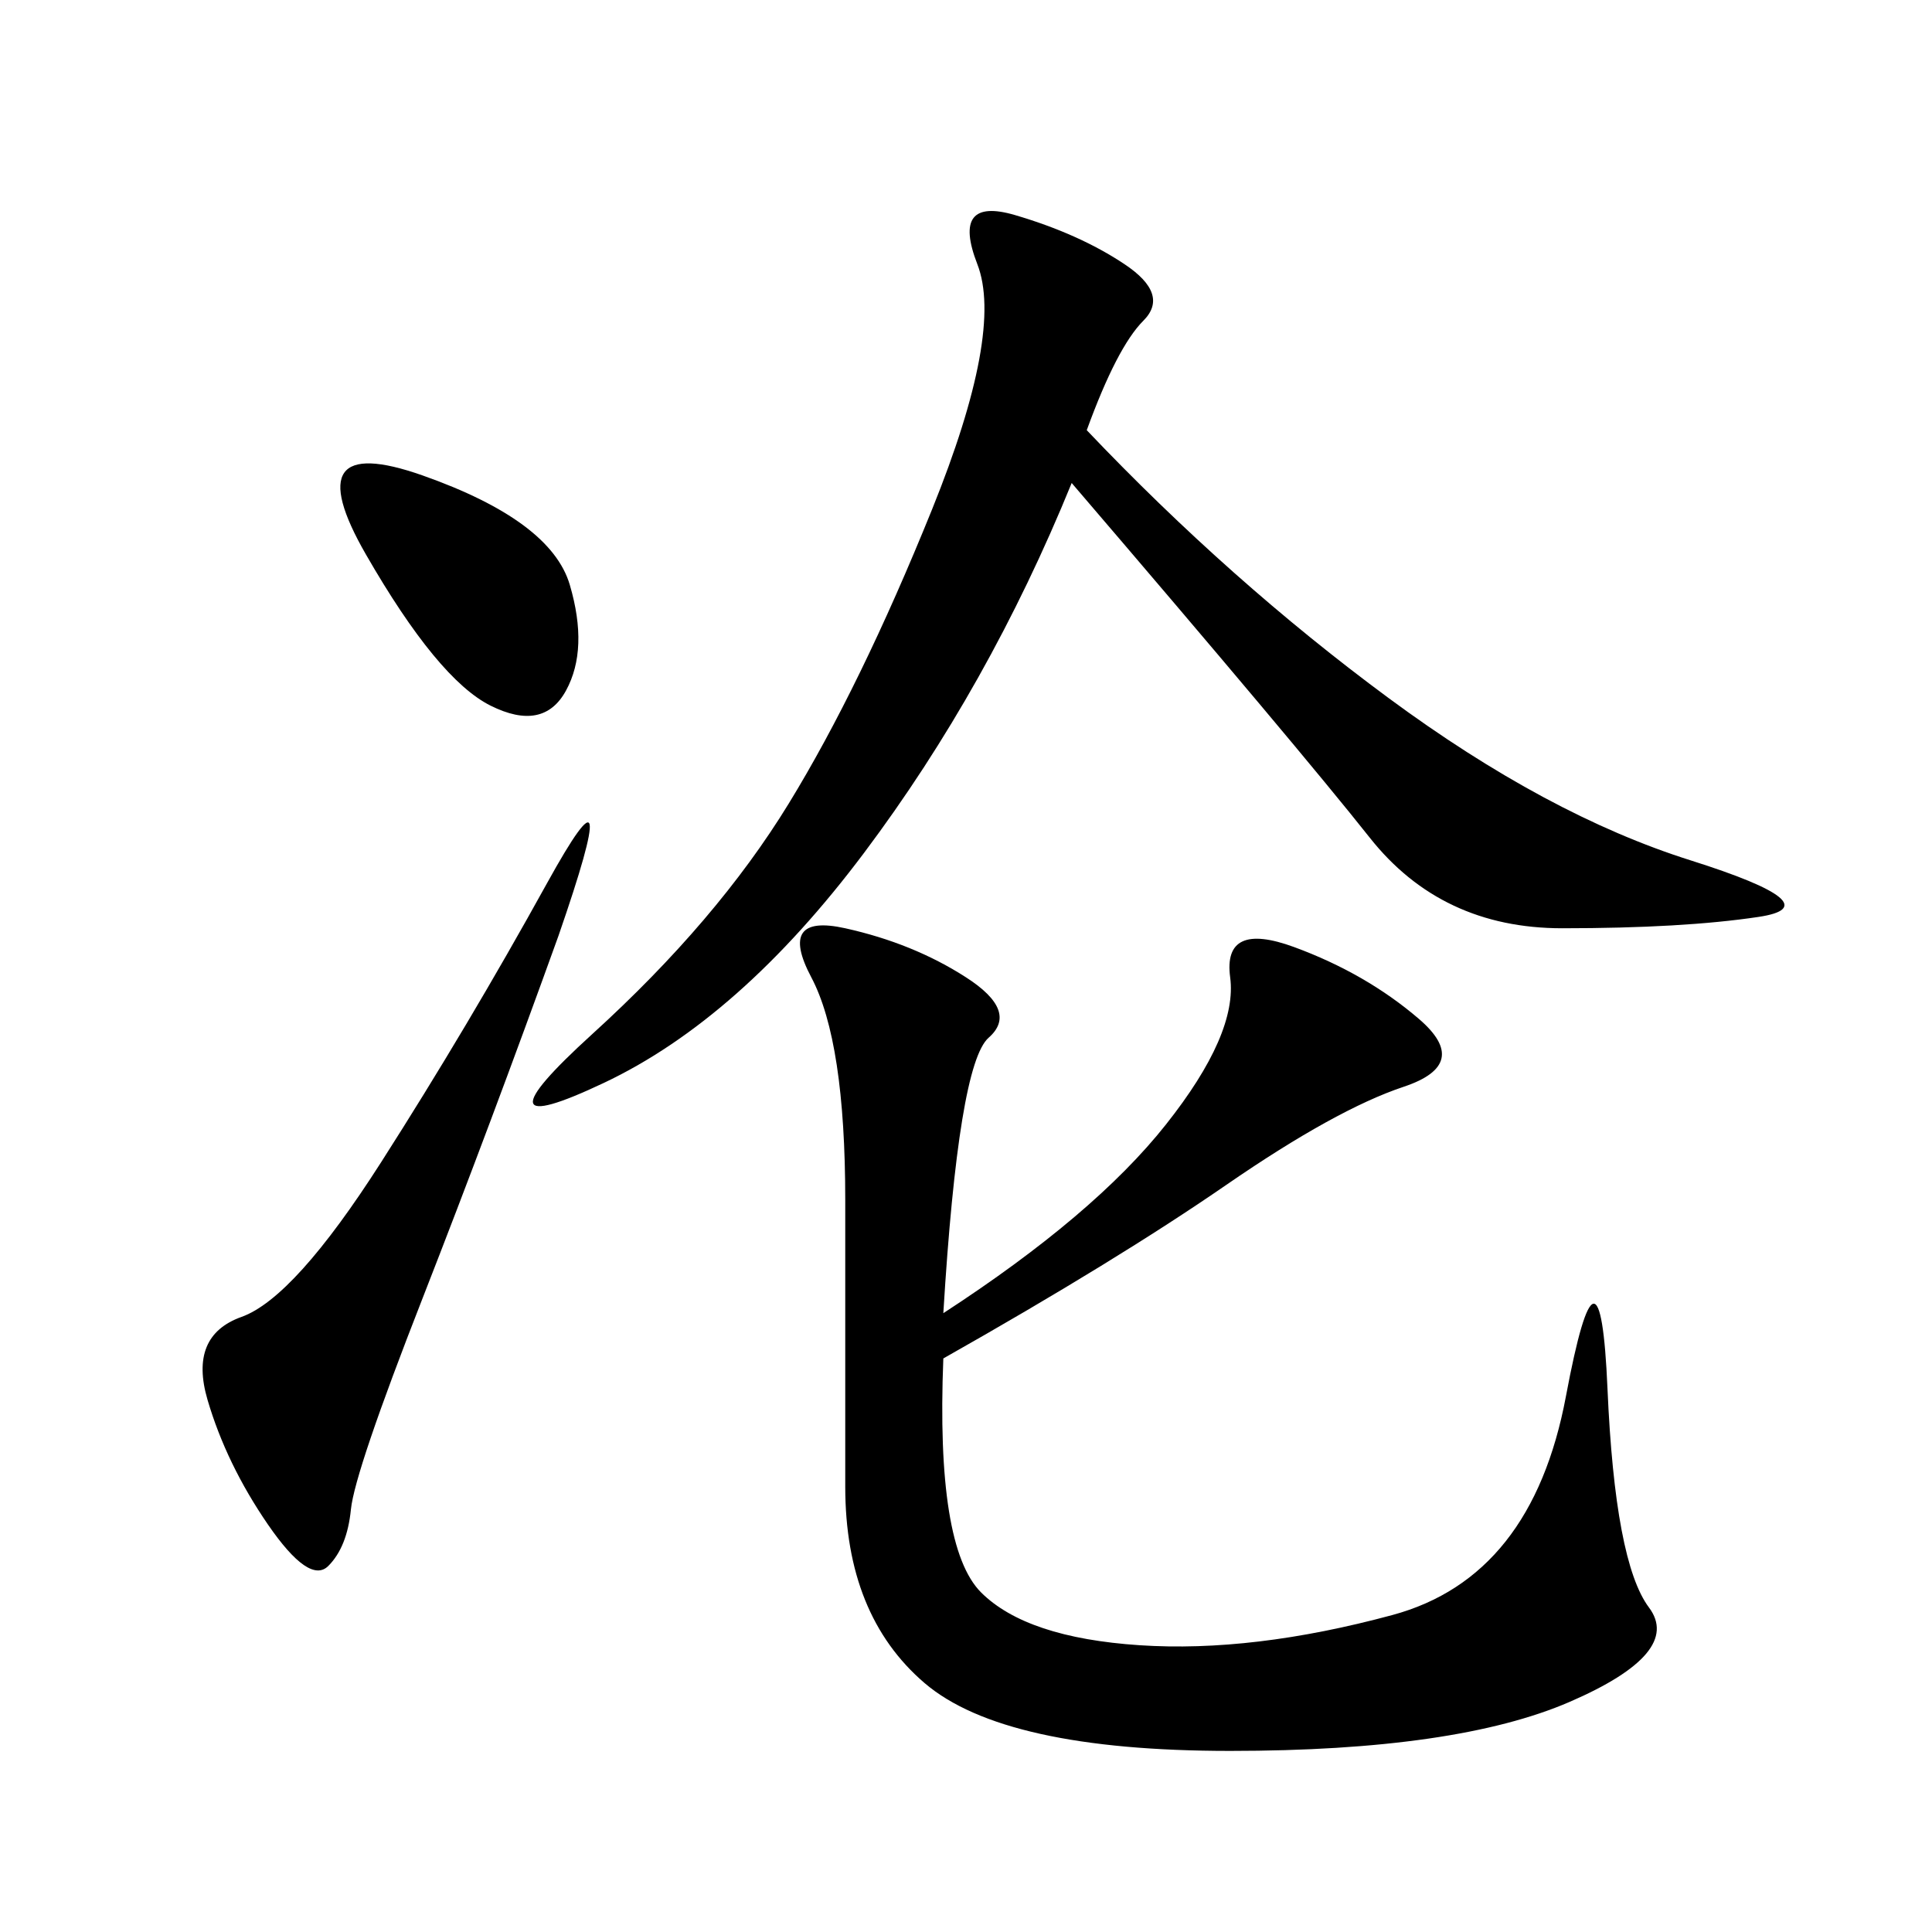 <svg xmlns="http://www.w3.org/2000/svg" xmlns:xlink="http://www.w3.org/1999/xlink" width="300" height="300"><path d="M146.48 203.91Q169.92 188.67 181.05 174.61Q192.19 160.55 191.02 151.76Q189.84 142.97 200.98 147.07Q212.11 151.17 220.31 158.20Q228.52 165.23 217.97 168.75Q207.42 172.27 190.43 183.98Q173.44 195.70 146.48 210.94L146.48 210.94Q145.31 240.23 152.34 247.27Q159.38 254.30 176.95 255.47Q194.53 256.64 216.21 250.78Q237.89 244.92 243.16 216.80Q248.44 188.67 249.61 215.63Q250.78 242.58 256.05 249.61Q261.33 256.64 243.75 264.26Q226.17 271.88 191.02 271.88L191.02 271.88Q155.86 271.88 143.55 261.33Q131.25 250.78 131.25 230.86L131.25 230.86L131.25 186.33Q131.25 161.72 125.98 151.76Q120.70 141.80 131.25 144.14Q141.80 146.48 150 151.76Q158.20 157.03 153.52 161.13Q148.83 165.23 146.48 203.91L146.48 203.91ZM168.75 66.80Q191.02 90.23 215.63 108.40Q240.23 126.56 262.50 133.59Q284.77 140.63 273.05 142.38Q261.33 144.14 242.58 144.14L242.58 144.14Q223.83 144.14 212.70 130.08Q201.56 116.02 166.41 75L166.41 75Q153.52 106.64 134.18 132.42Q114.84 158.20 93.75 168.16Q72.66 178.13 91.99 160.55Q111.33 142.97 122.46 124.80Q133.59 106.64 144.73 79.10Q155.86 51.56 151.76 41.02Q147.66 30.47 157.62 33.40Q167.58 36.33 174.61 41.02Q181.64 45.70 177.54 49.80Q173.44 53.91 168.75 66.80L168.75 66.80ZM86.72 145.31Q76.17 174.61 65.63 201.56Q55.08 228.52 54.49 234.38Q53.91 240.23 50.98 243.16Q48.05 246.09 41.60 236.72Q35.16 227.34 32.23 217.38Q29.30 207.42 37.50 204.49Q45.70 201.56 59.18 180.47Q72.66 159.38 84.96 137.11Q97.27 114.84 86.72 145.31L86.72 145.31ZM65.63 73.83Q85.55 80.86 88.48 90.82Q91.41 100.78 87.89 107.23Q84.38 113.67 76.17 109.57Q67.97 105.47 56.84 86.13Q45.70 66.80 65.63 73.83L65.63 73.83Z"/></svg>
